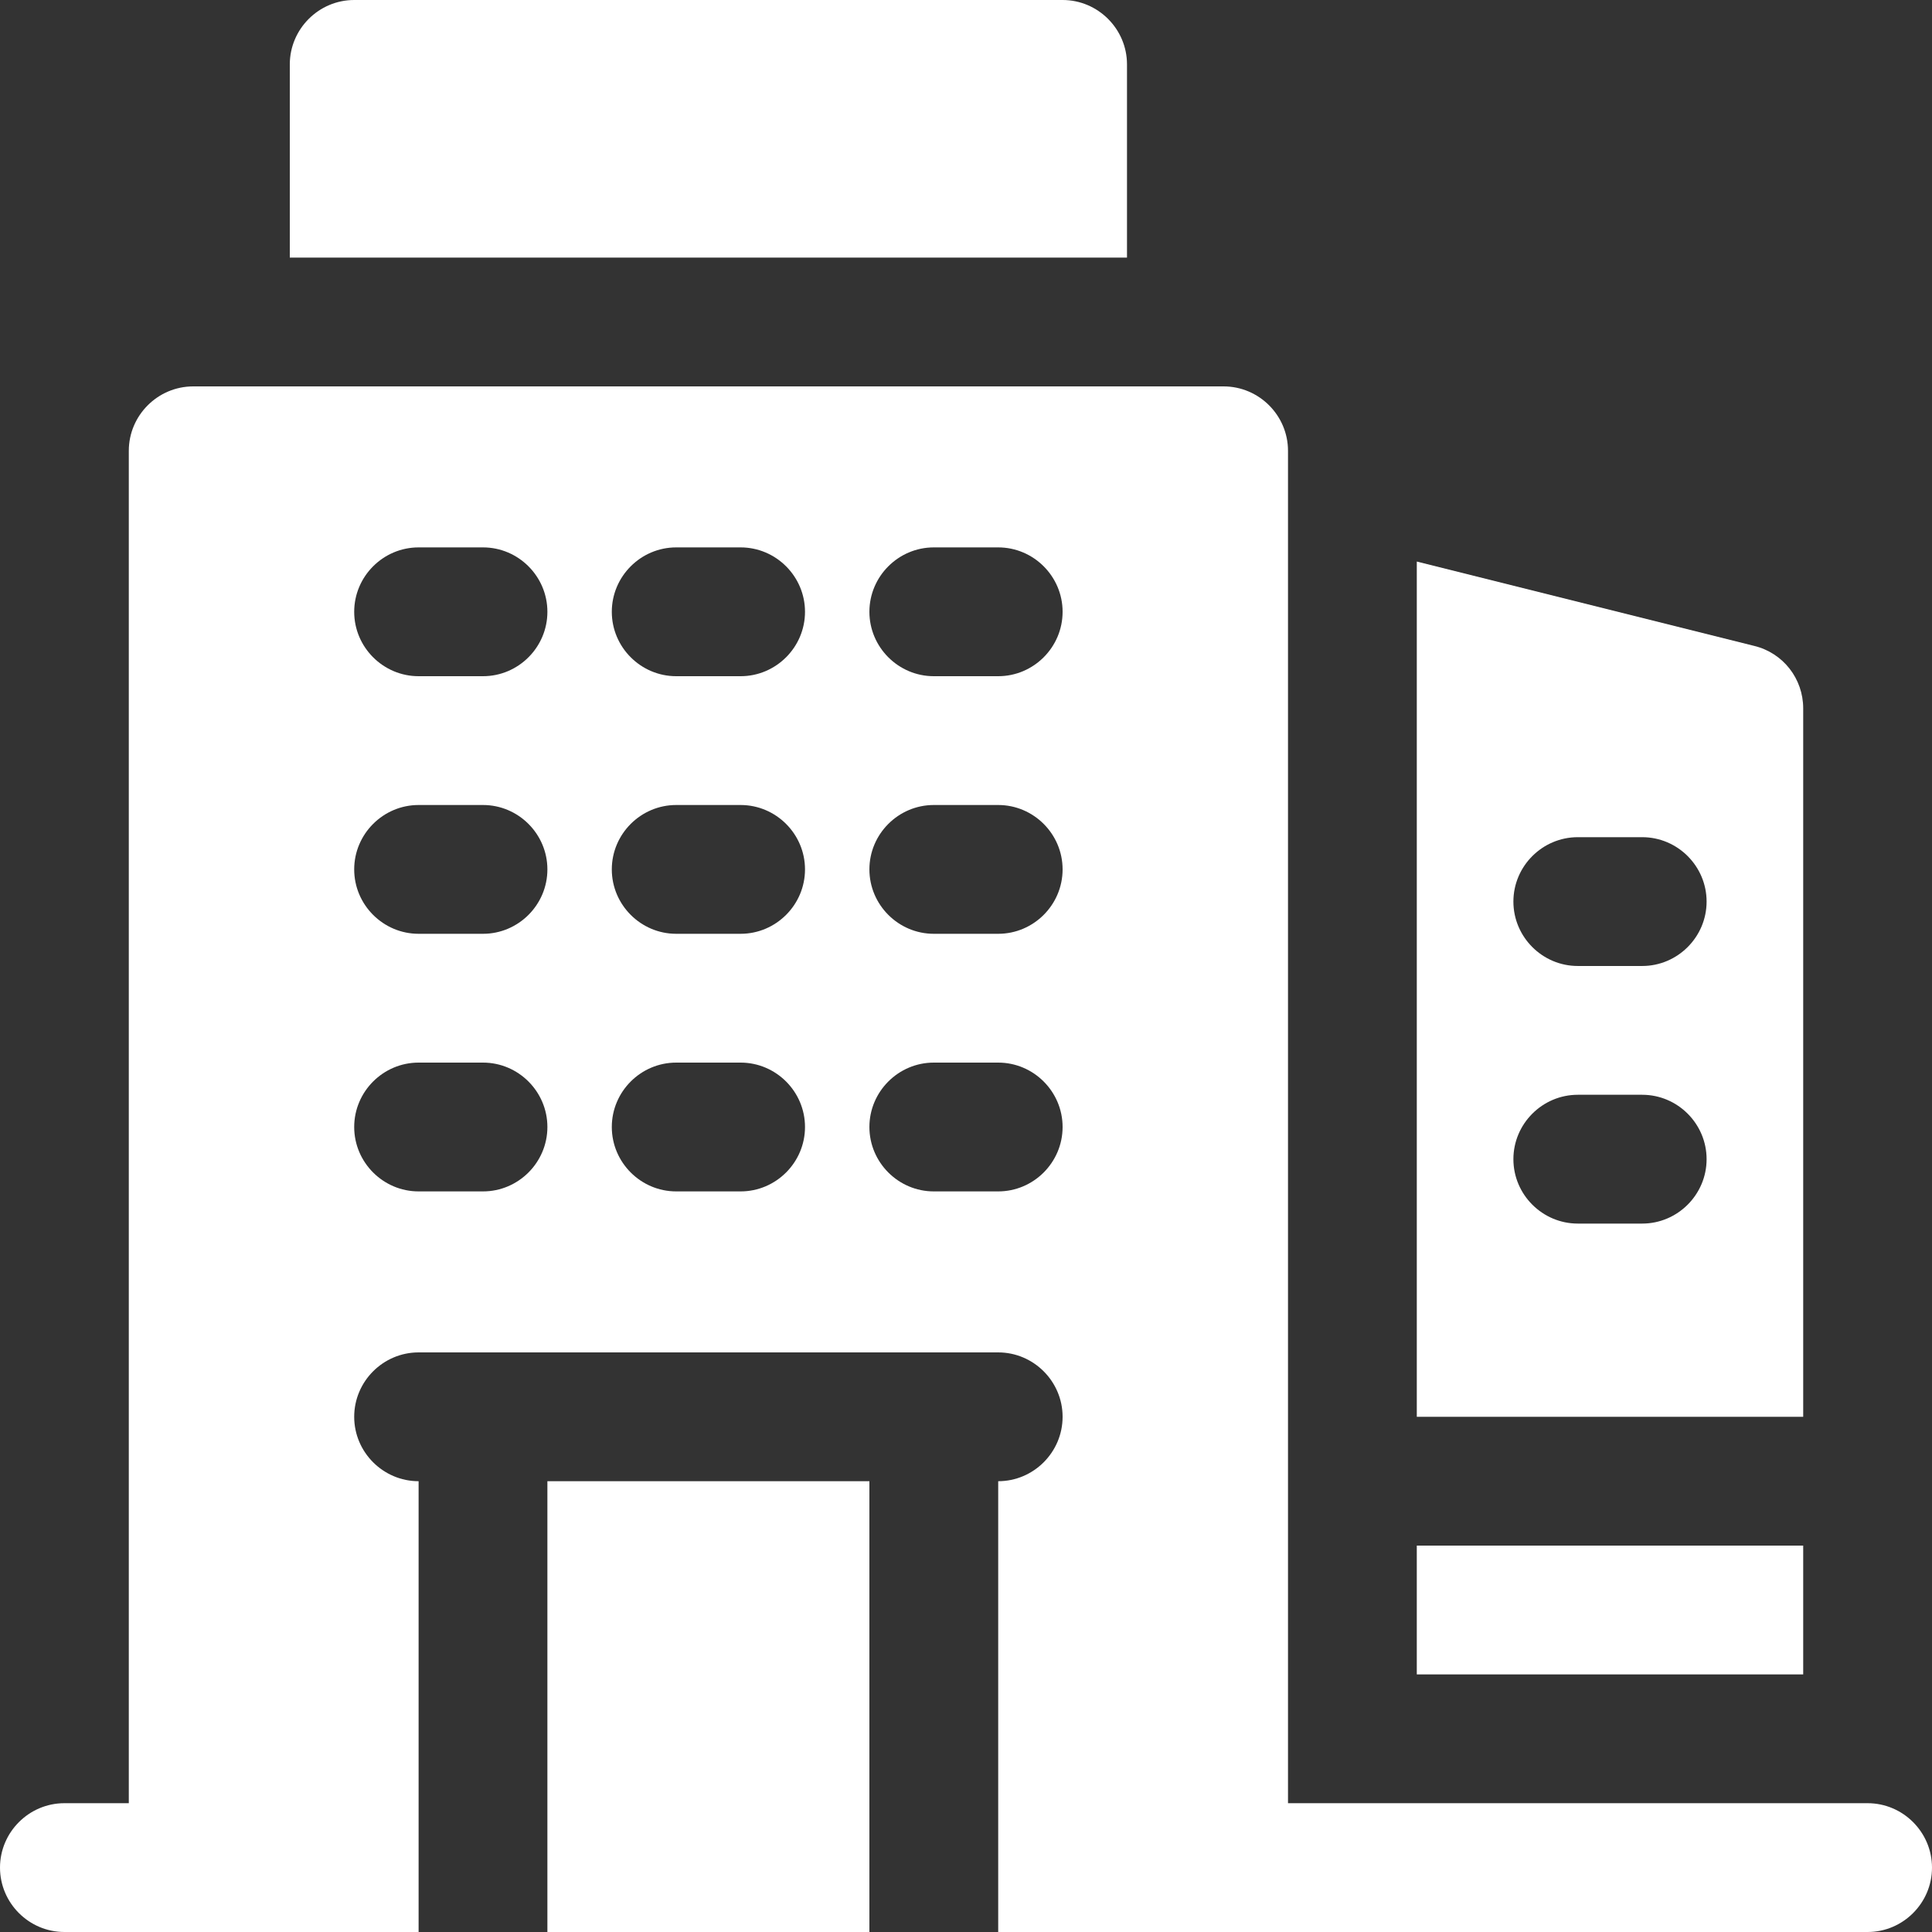 <svg width="130" height="130" viewBox="0 0 130 130" fill="none" xmlns="http://www.w3.org/2000/svg">
<rect x="0" y="0" width="130" height="130" fill="#333333" stroke="none"/>
<g clip-path="url(#clip0_4087_1116)">
<path d="M121.333 47.665C121.333 45.672 119.99 43.938 118.04 43.462L95.333 37.785V95.332H121.333V47.665ZM110.5 82.332H106.167C103.783 82.332 101.833 80.382 101.833 77.999C101.833 75.615 103.783 73.665 106.167 73.665H110.5C112.883 73.665 114.833 75.615 114.833 77.999C114.833 80.382 112.883 82.332 110.5 82.332ZM110.5 64.999H106.167C103.783 64.999 101.833 63.048 101.833 60.665C101.833 58.282 103.783 56.332 106.167 56.332H110.5C112.883 56.332 114.833 58.282 114.833 60.665C114.833 63.048 112.883 64.999 110.5 64.999Z" fill="white"/>
<path d="M95.333 104H121.333V112.667H95.333V104Z" fill="white"/>
<path d="M75.833 4.333C75.833 1.95 73.883 0 71.5 0H23.833C21.45 0 19.5 1.95 19.5 4.333V17.333H75.833V4.333Z" fill="white"/>
<path d="M36.833 99.667H58.5V130H36.833V99.667Z" fill="white"/>
<path d="M125.667 121.333H86.667V30.333C86.667 27.95 84.717 26 82.333 26H13C10.617 26 8.667 27.95 8.667 30.333V121.333H4.333C1.95 121.333 0 123.283 0 125.667C0 128.05 1.95 130 4.333 130H28.167V99.667C25.783 99.667 23.833 97.717 23.833 95.333C23.833 92.95 25.783 91 28.167 91H67.167C69.55 91 71.5 92.95 71.5 95.333C71.5 97.717 69.55 99.667 67.167 99.667V130H125.667C128.05 130 130 128.05 130 125.667C130 123.283 128.05 121.333 125.667 121.333ZM32.5 80.167H28.167C25.783 80.167 23.833 78.217 23.833 75.833C23.833 73.45 25.783 71.5 28.167 71.5H32.5C34.883 71.5 36.833 73.45 36.833 75.833C36.833 78.217 34.883 80.167 32.5 80.167ZM32.5 62.833H28.167C25.783 62.833 23.833 60.883 23.833 58.5C23.833 56.117 25.783 54.167 28.167 54.167H32.5C34.883 54.167 36.833 56.117 36.833 58.5C36.833 60.883 34.883 62.833 32.5 62.833ZM32.5 45.5H28.167C25.783 45.5 23.833 43.55 23.833 41.167C23.833 38.783 25.783 36.833 28.167 36.833H32.5C34.883 36.833 36.833 38.783 36.833 41.167C36.833 43.55 34.883 45.5 32.5 45.5ZM49.833 80.167H45.5C43.117 80.167 41.167 78.217 41.167 75.833C41.167 73.45 43.117 71.5 45.5 71.5H49.833C52.217 71.5 54.167 73.45 54.167 75.833C54.167 78.217 52.217 80.167 49.833 80.167ZM49.833 62.833H45.5C43.117 62.833 41.167 60.883 41.167 58.5C41.167 56.117 43.117 54.167 45.5 54.167H49.833C52.217 54.167 54.167 56.117 54.167 58.5C54.167 60.883 52.217 62.833 49.833 62.833ZM49.833 45.5H45.5C43.117 45.5 41.167 43.55 41.167 41.167C41.167 38.783 43.117 36.833 45.5 36.833H49.833C52.217 36.833 54.167 38.783 54.167 41.167C54.167 43.55 52.217 45.5 49.833 45.5ZM67.167 80.167H62.833C60.45 80.167 58.5 78.217 58.5 75.833C58.5 73.45 60.45 71.5 62.833 71.5H67.167C69.55 71.5 71.5 73.45 71.5 75.833C71.5 78.217 69.55 80.167 67.167 80.167ZM67.167 62.833H62.833C60.45 62.833 58.5 60.883 58.5 58.5C58.5 56.117 60.45 54.167 62.833 54.167H67.167C69.55 54.167 71.5 56.117 71.5 58.5C71.5 60.883 69.55 62.833 67.167 62.833ZM67.167 45.5H62.833C60.45 45.5 58.5 43.55 58.5 41.167C58.5 38.783 60.45 36.833 62.833 36.833H67.167C69.55 36.833 71.5 38.783 71.5 41.167C71.5 43.55 69.55 45.5 67.167 45.5Z" fill="white"/>
</g>
<defs>
<clipPath id="clip0_4087_1116">
<rect width="130" height="130" fill="white"/>
</clipPath>
</defs>
</svg>
